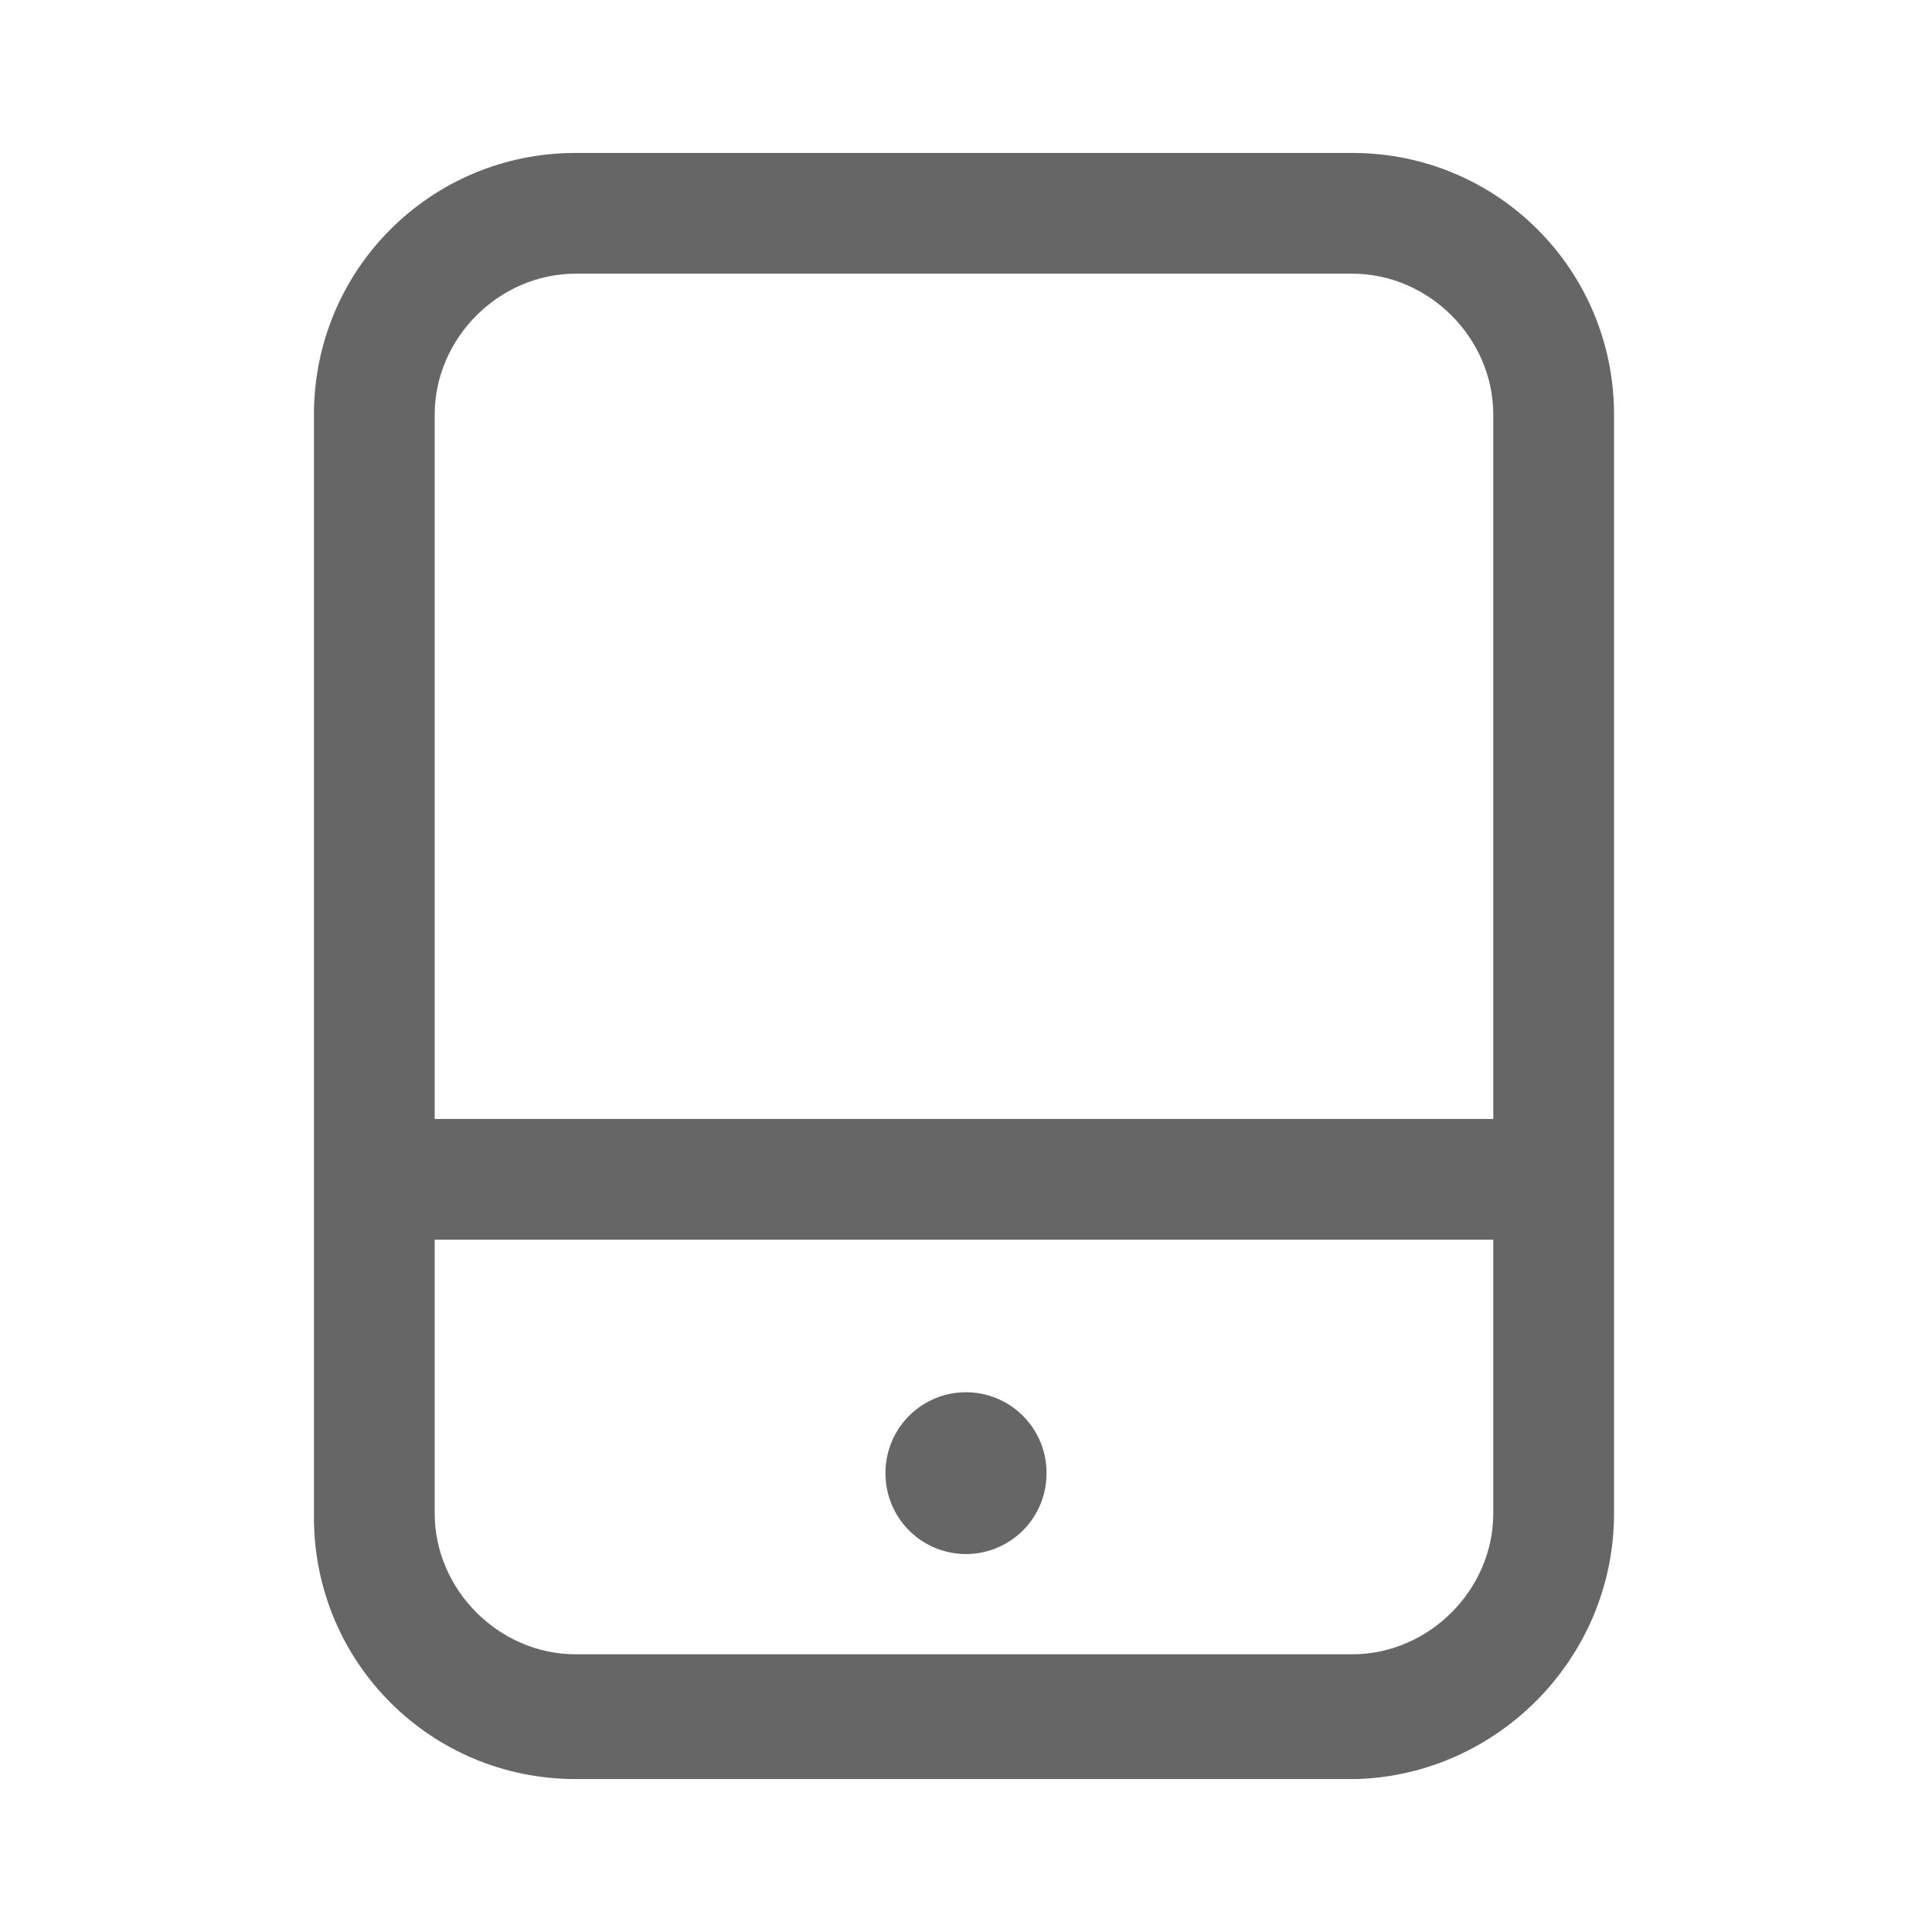 <?xml version="1.0" standalone="no"?><!DOCTYPE svg PUBLIC "-//W3C//DTD SVG 1.1//EN" "http://www.w3.org/Graphics/SVG/1.1/DTD/svg11.dtd"><svg t="1693542636394" class="icon" viewBox="0 0 1024 1024" version="1.1" xmlns="http://www.w3.org/2000/svg" p-id="24092" xmlns:xlink="http://www.w3.org/1999/xlink"><path d="M718.933 942.933H305.067c-76.8 0-138.667-61.867-138.667-138.667V219.733c0-76.8 61.867-138.667 138.667-138.667h411.733c76.8 0 138.667 61.867 138.667 138.667v582.4c0 76.8-61.867 138.667-136.533 140.8zM305.067 145.067c-40.533 0-74.667 34.133-74.667 74.667v582.4c0 40.533 34.133 74.667 74.667 74.667h411.733c40.533 0 74.667-34.133 74.667-74.667V219.733c0-40.533-34.133-74.667-74.667-74.667H305.067z" fill="#666666" p-id="24093"></path><path d="M198.4 593.067h625.067v64H198.4z" fill="#666666" p-id="24094"></path><path d="M512 780.8m-42.667 0a42.667 42.667 0 1 0 85.333 0 42.667 42.667 0 1 0-85.333 0Z" fill="#666666" p-id="24095"></path></svg>